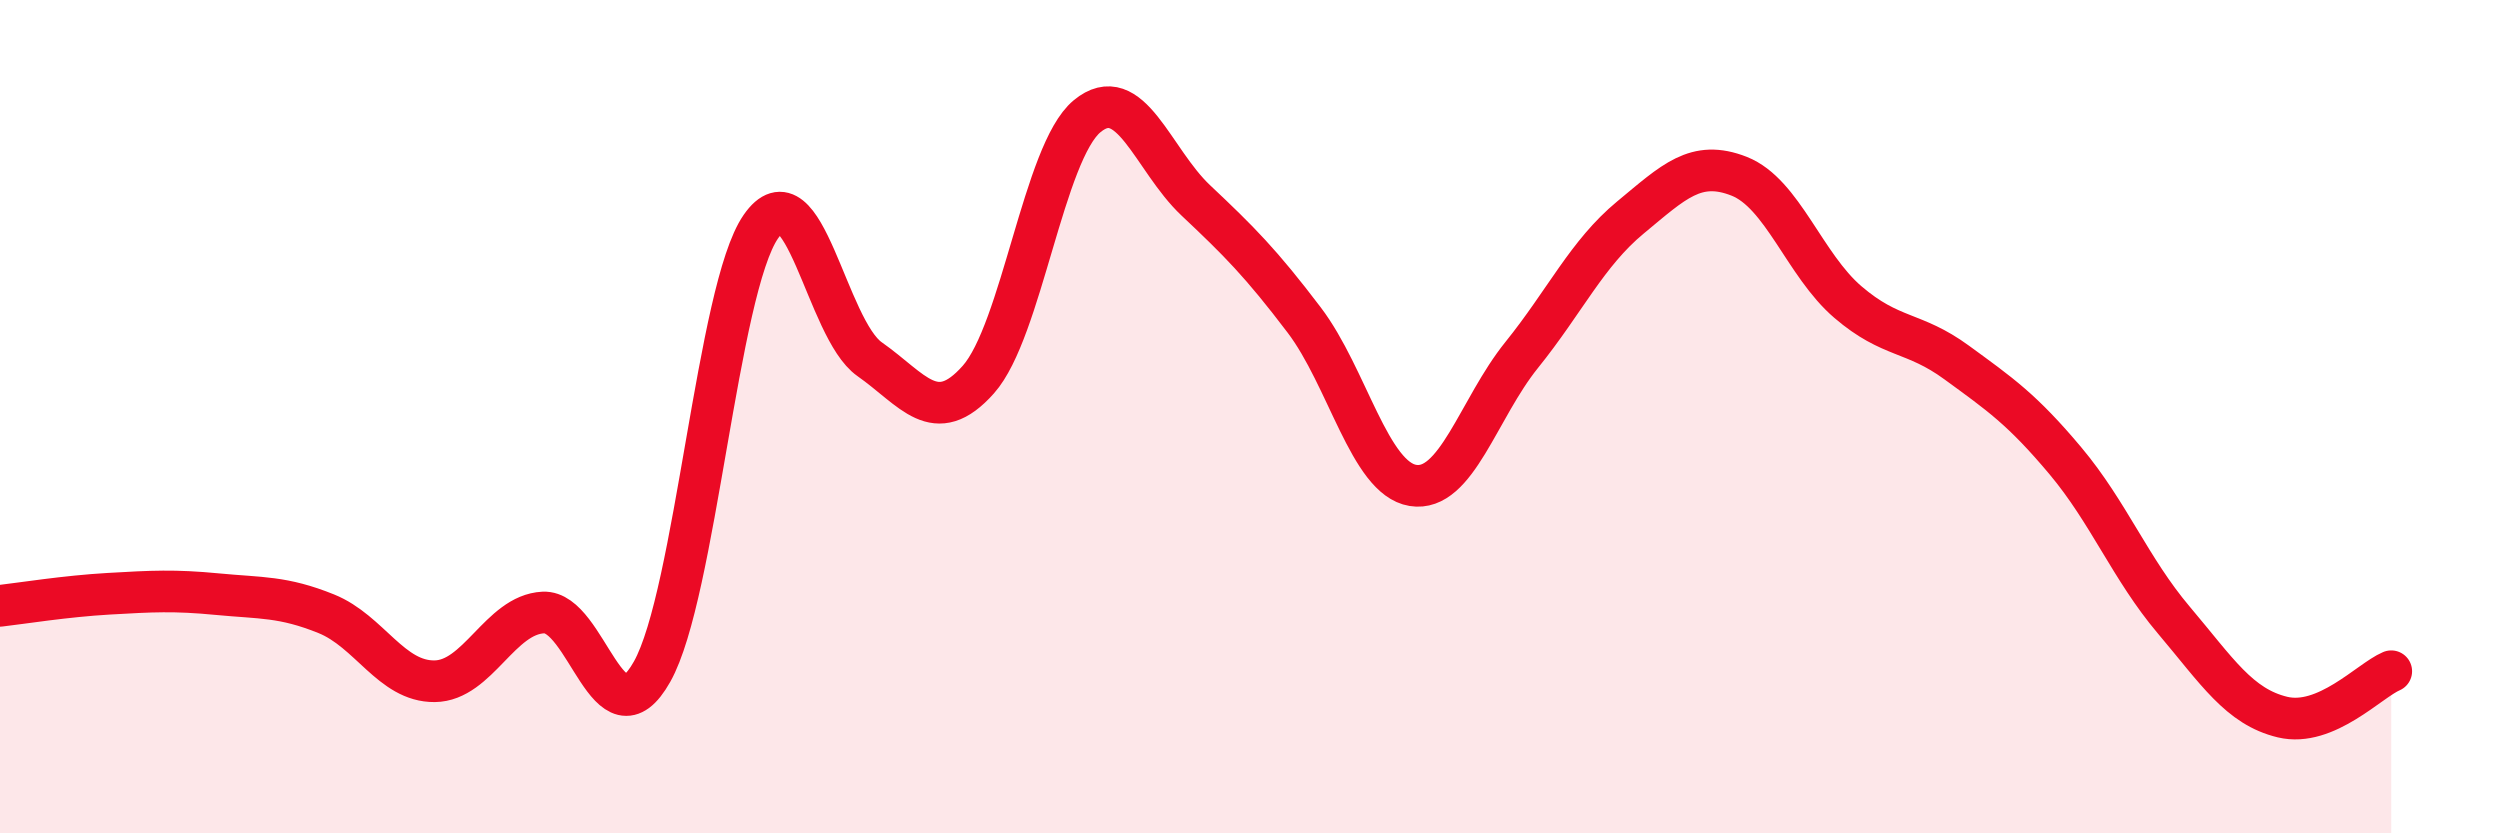 
    <svg width="60" height="20" viewBox="0 0 60 20" xmlns="http://www.w3.org/2000/svg">
      <path
        d="M 0,14.54 C 0.52,14.48 1.57,14.31 2.61,14.25 C 3.65,14.19 4.18,14.16 5.22,14.26 C 6.26,14.36 6.79,14.31 7.83,14.73 C 8.87,15.15 9.39,16.36 10.43,16.35 C 11.47,16.34 12,14.75 13.04,14.7 C 14.08,14.65 14.61,17.97 15.65,16.12 C 16.69,14.27 17.22,6.94 18.26,5.44 C 19.3,3.94 19.83,7.89 20.87,8.62 C 21.91,9.35 22.44,10.28 23.48,9.11 C 24.52,7.94 25.05,3.65 26.09,2.79 C 27.13,1.93 27.66,3.83 28.7,4.81 C 29.74,5.79 30.26,6.31 31.3,7.68 C 32.34,9.05 32.87,11.48 33.91,11.65 C 34.95,11.82 35.48,9.81 36.52,8.52 C 37.56,7.23 38.09,6.08 39.13,5.22 C 40.17,4.36 40.7,3.82 41.74,4.23 C 42.78,4.64 43.31,6.36 44.35,7.25 C 45.39,8.14 45.92,7.94 46.96,8.7 C 48,9.46 48.53,9.82 49.57,11.06 C 50.61,12.3 51.13,13.65 52.17,14.88 C 53.21,16.11 53.74,16.96 54.78,17.21 C 55.82,17.46 56.87,16.33 57.39,16.11L57.39 20L0 20Z"
        fill="#EB0A25"
        opacity="0.1"
        stroke-linecap="round"
        stroke-linejoin="round"
      />
      <path
        d="M 0,14.54 C 0.52,14.48 1.57,14.31 2.61,14.25 C 3.65,14.19 4.18,14.16 5.22,14.26 C 6.26,14.36 6.79,14.31 7.83,14.73 C 8.87,15.15 9.39,16.36 10.43,16.35 C 11.47,16.34 12,14.75 13.04,14.7 C 14.08,14.65 14.61,17.97 15.65,16.12 C 16.69,14.27 17.22,6.94 18.26,5.44 C 19.3,3.94 19.83,7.89 20.87,8.62 C 21.91,9.35 22.44,10.28 23.48,9.11 C 24.52,7.94 25.05,3.65 26.09,2.79 C 27.13,1.93 27.66,3.83 28.7,4.81 C 29.74,5.79 30.26,6.31 31.3,7.68 C 32.34,9.05 32.87,11.48 33.91,11.65 C 34.95,11.82 35.48,9.81 36.52,8.52 C 37.56,7.23 38.09,6.08 39.13,5.22 C 40.17,4.36 40.7,3.82 41.74,4.23 C 42.78,4.64 43.31,6.36 44.35,7.25 C 45.39,8.14 45.92,7.94 46.96,8.7 C 48,9.46 48.53,9.82 49.57,11.06 C 50.61,12.3 51.13,13.65 52.17,14.88 C 53.21,16.11 53.74,16.96 54.78,17.21 C 55.82,17.46 56.87,16.33 57.39,16.11"
        stroke="#EB0A25"
        stroke-width="1"
        fill="none"
        stroke-linecap="round"
        stroke-linejoin="round"
      />
    </svg>
  